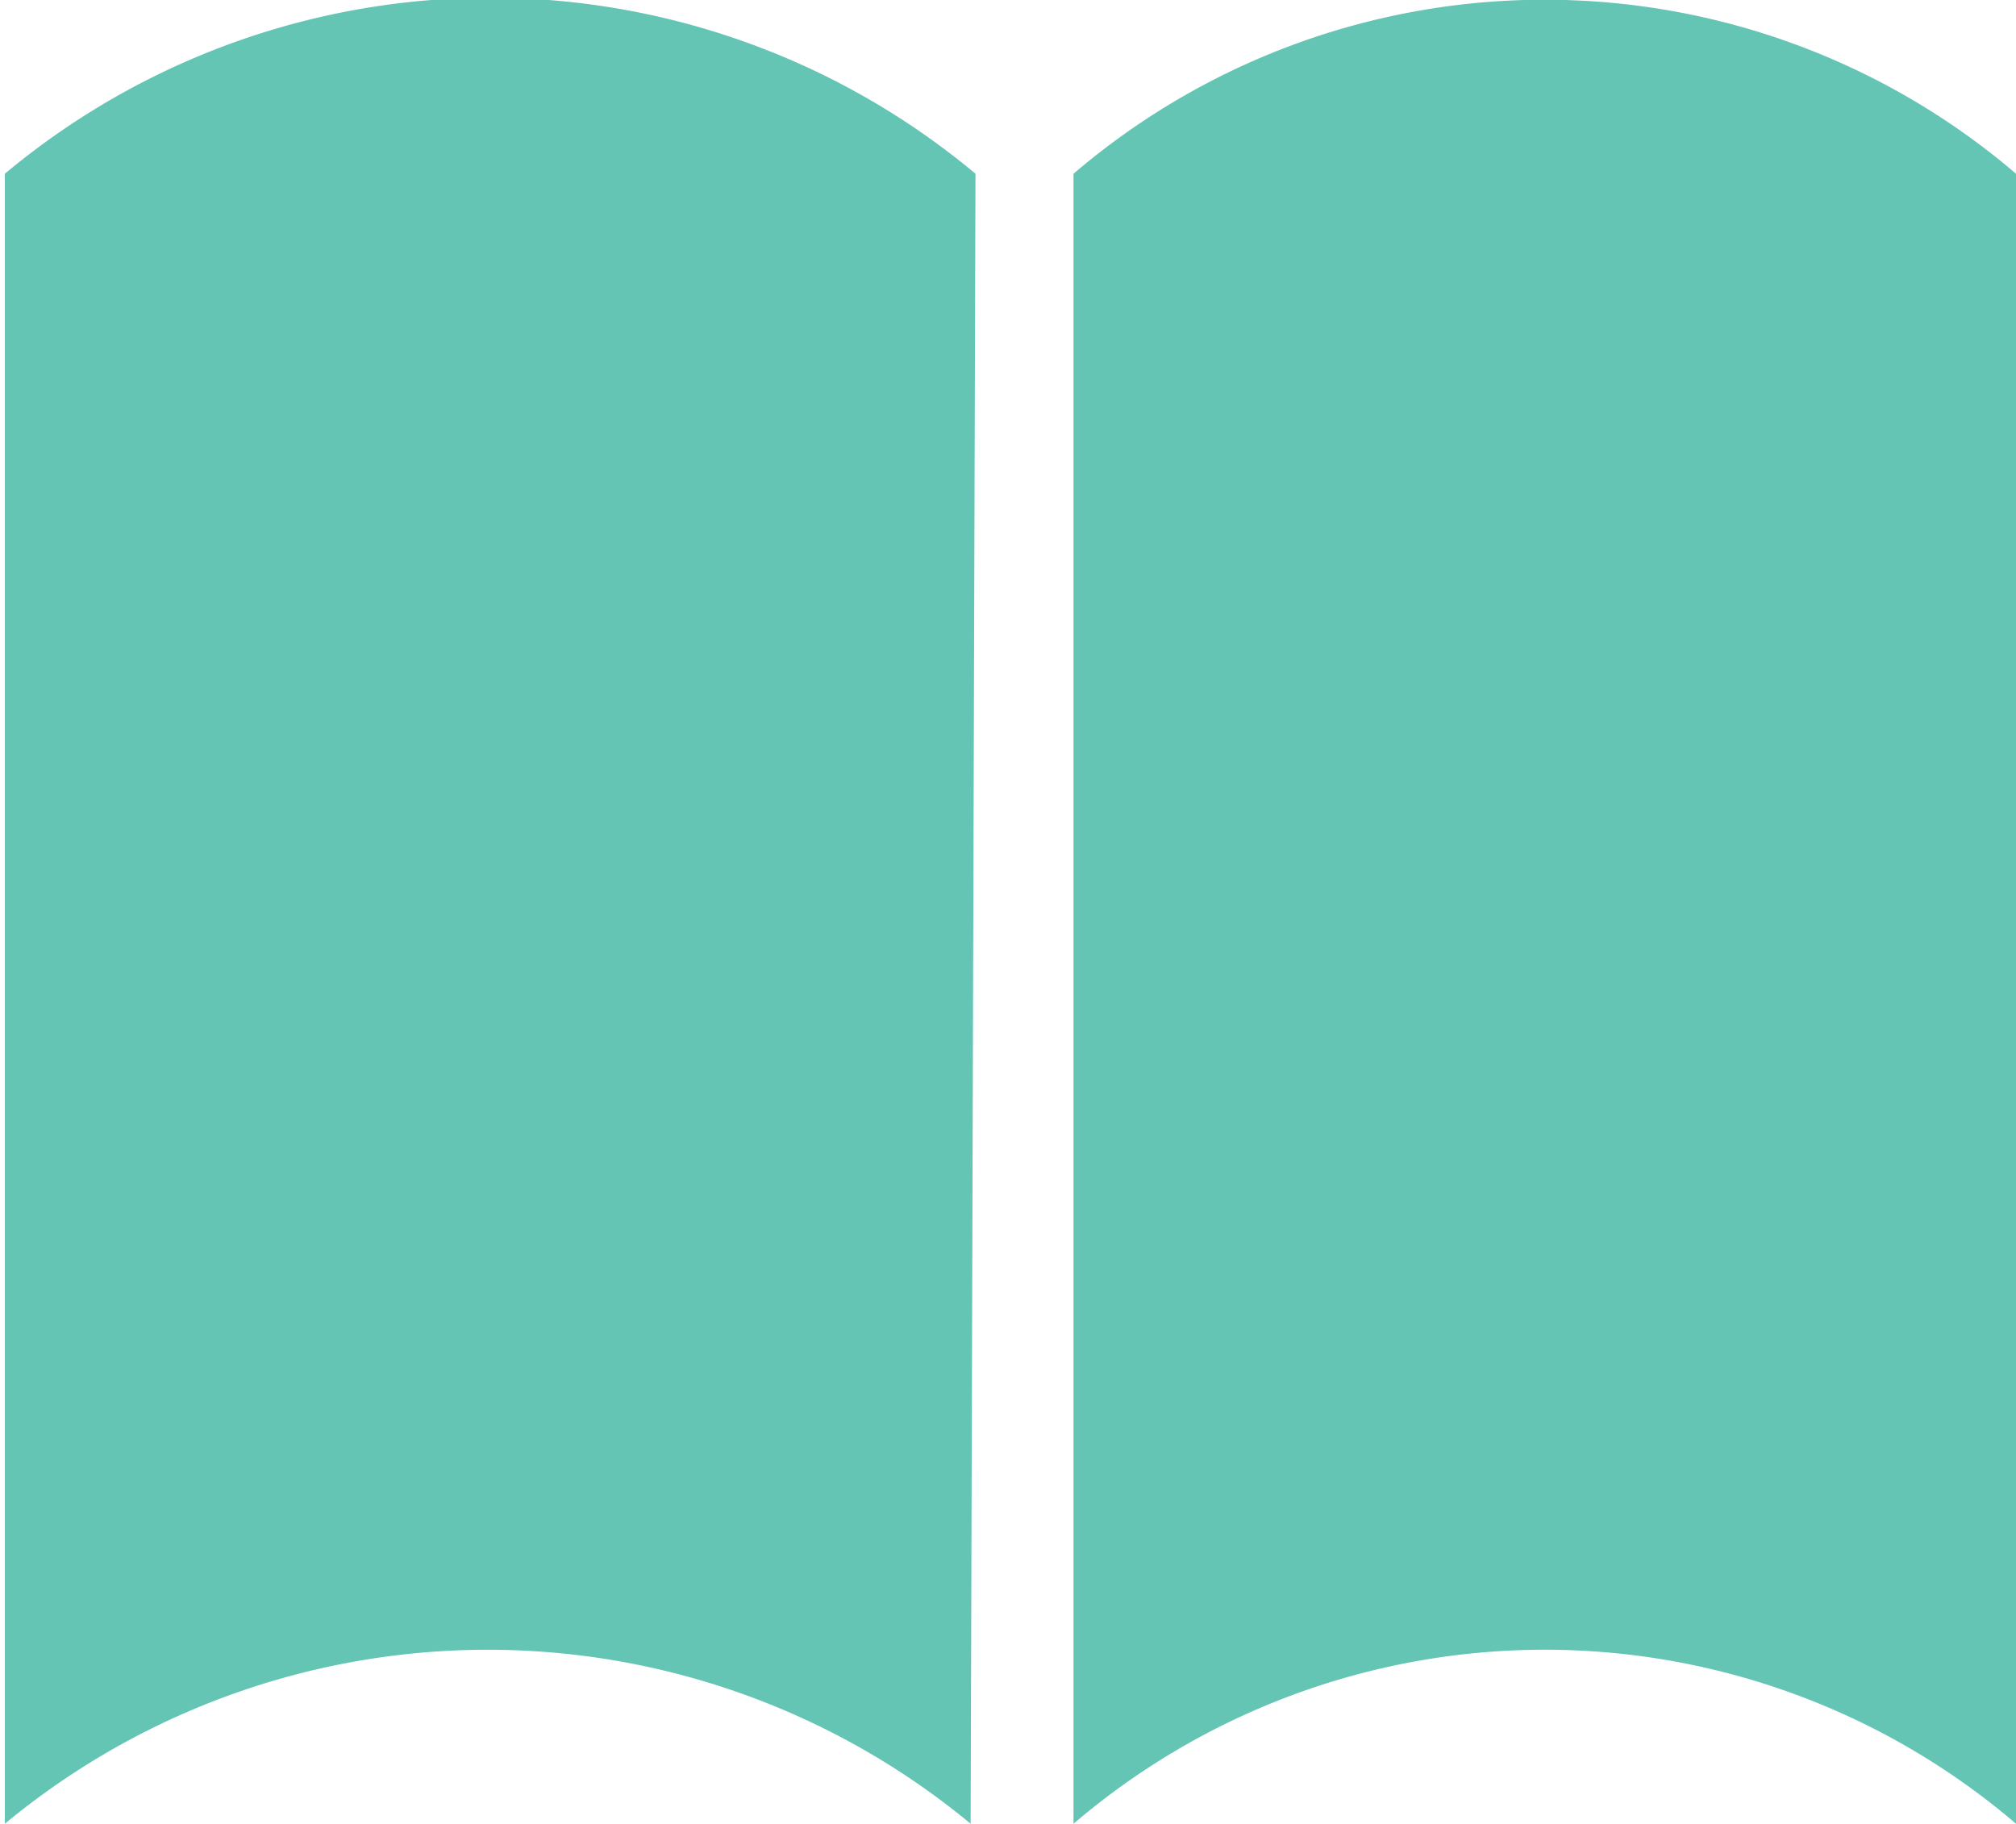 <svg xmlns="http://www.w3.org/2000/svg" viewBox="0 0 20.77 18.79"><defs><style>.cls-1{fill:#64c5b4;}</style></defs><g id="Layer_2" data-name="Layer 2"><path class="cls-1" d="M10,18.79a7.8,7.8,0,0,0-9.95,0v-17a7.8,7.8,0,0,1,10,0Z"/><path class="cls-1" d="M20.77,18.79a7.47,7.47,0,0,0-9.71,0v-17a7.47,7.47,0,0,1,9.71,0Z"/></g></svg>